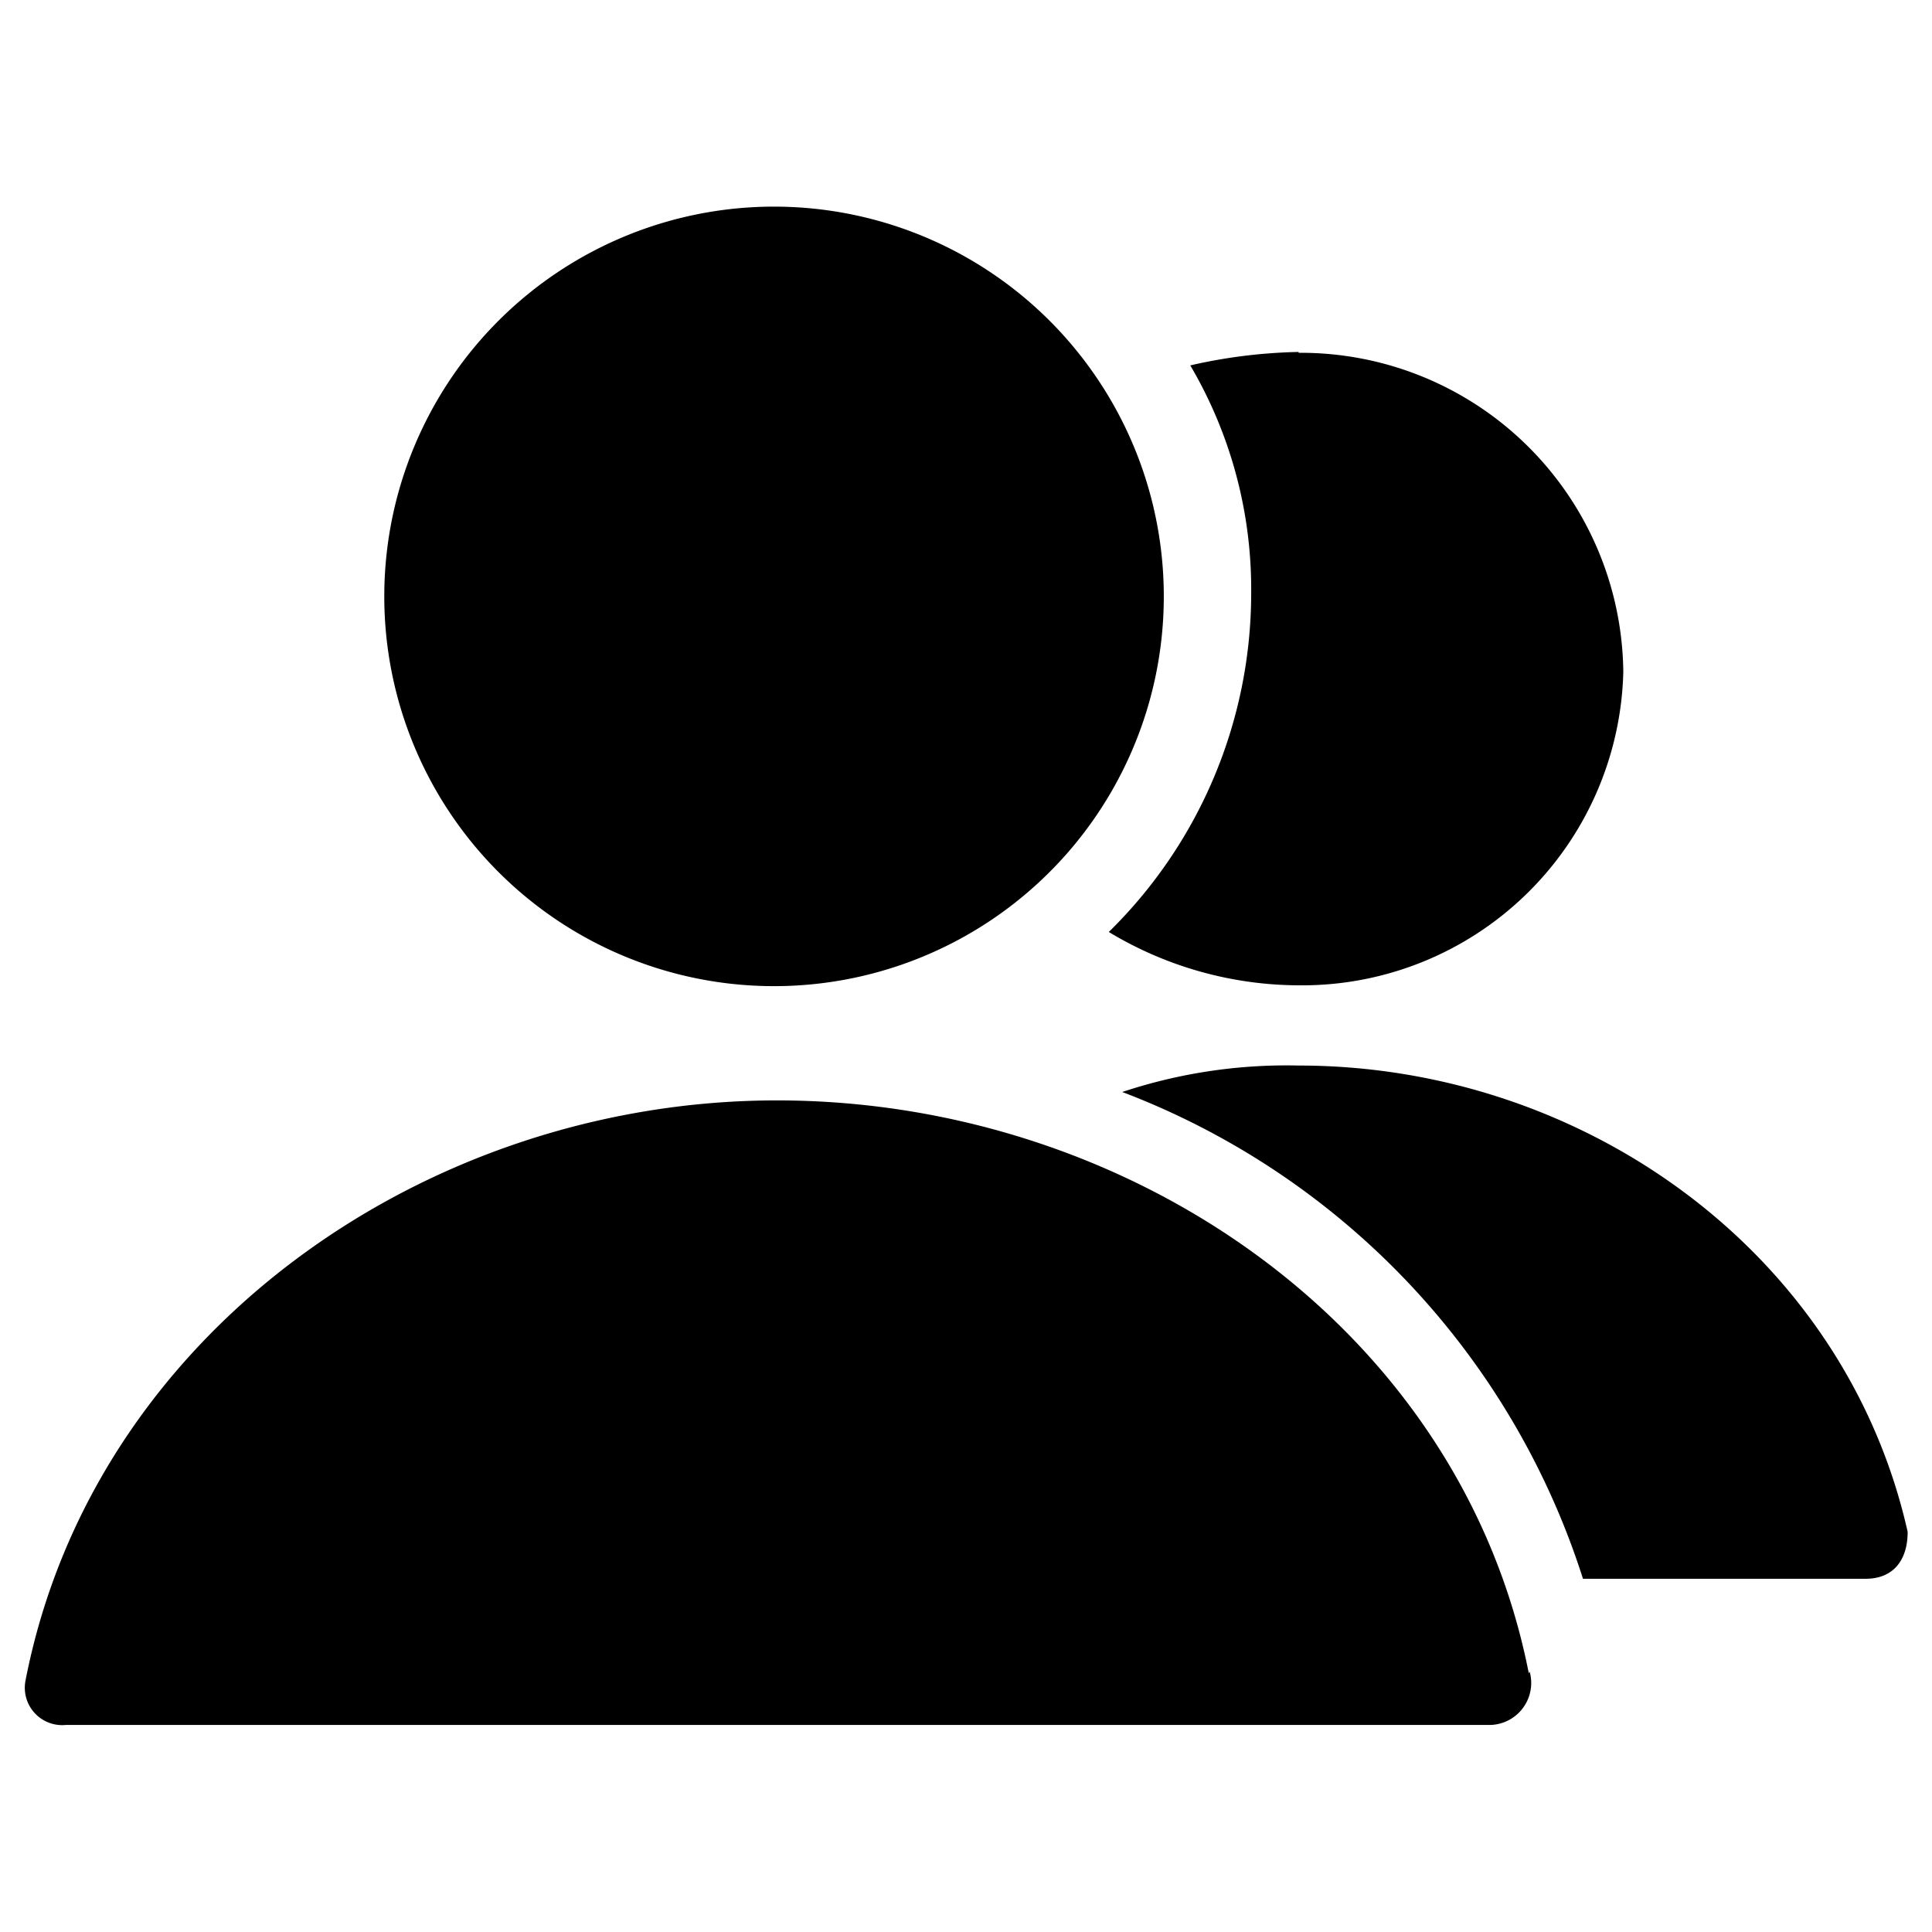 <svg id="Ebene_1" data-name="Ebene 1" xmlns="http://www.w3.org/2000/svg" viewBox="0 0 46 46"><defs><style>.cls-1{fill-rule:evenodd;}</style></defs><g id="icon-_-gruppen" data-name="icon-/-gruppen"><path id="Fill-1" class="cls-1" d="M45.42,36.48c0,.64-.32,1.11-1,1.11H37.69A18.36,18.36,0,0,0,26.72,26a12.4,12.4,0,0,1,4.2-.63c6.77,0,13,4.44,14.5,11.1m-9,3.33a1,1,0,0,1-1,1.27H1.57A.89.89,0,0,1,.61,40c1.61-8.25,9.51-13.8,17.89-13.8s16.28,5.4,17.9,13.64M18.5,4.92a9.28,9.28,0,1,1-9.35,9.2,9.28,9.28,0,0,1,9.35-9.2M30.92,8.4A7.68,7.68,0,0,1,38.65,16a7.65,7.65,0,0,1-7.73,7.46,8.8,8.8,0,0,1-4.52-1.27,11.3,11.3,0,0,0,3.39-8.09,10.5,10.5,0,0,0-1.45-5.4,12.55,12.55,0,0,1,2.58-.32"/></g></svg>